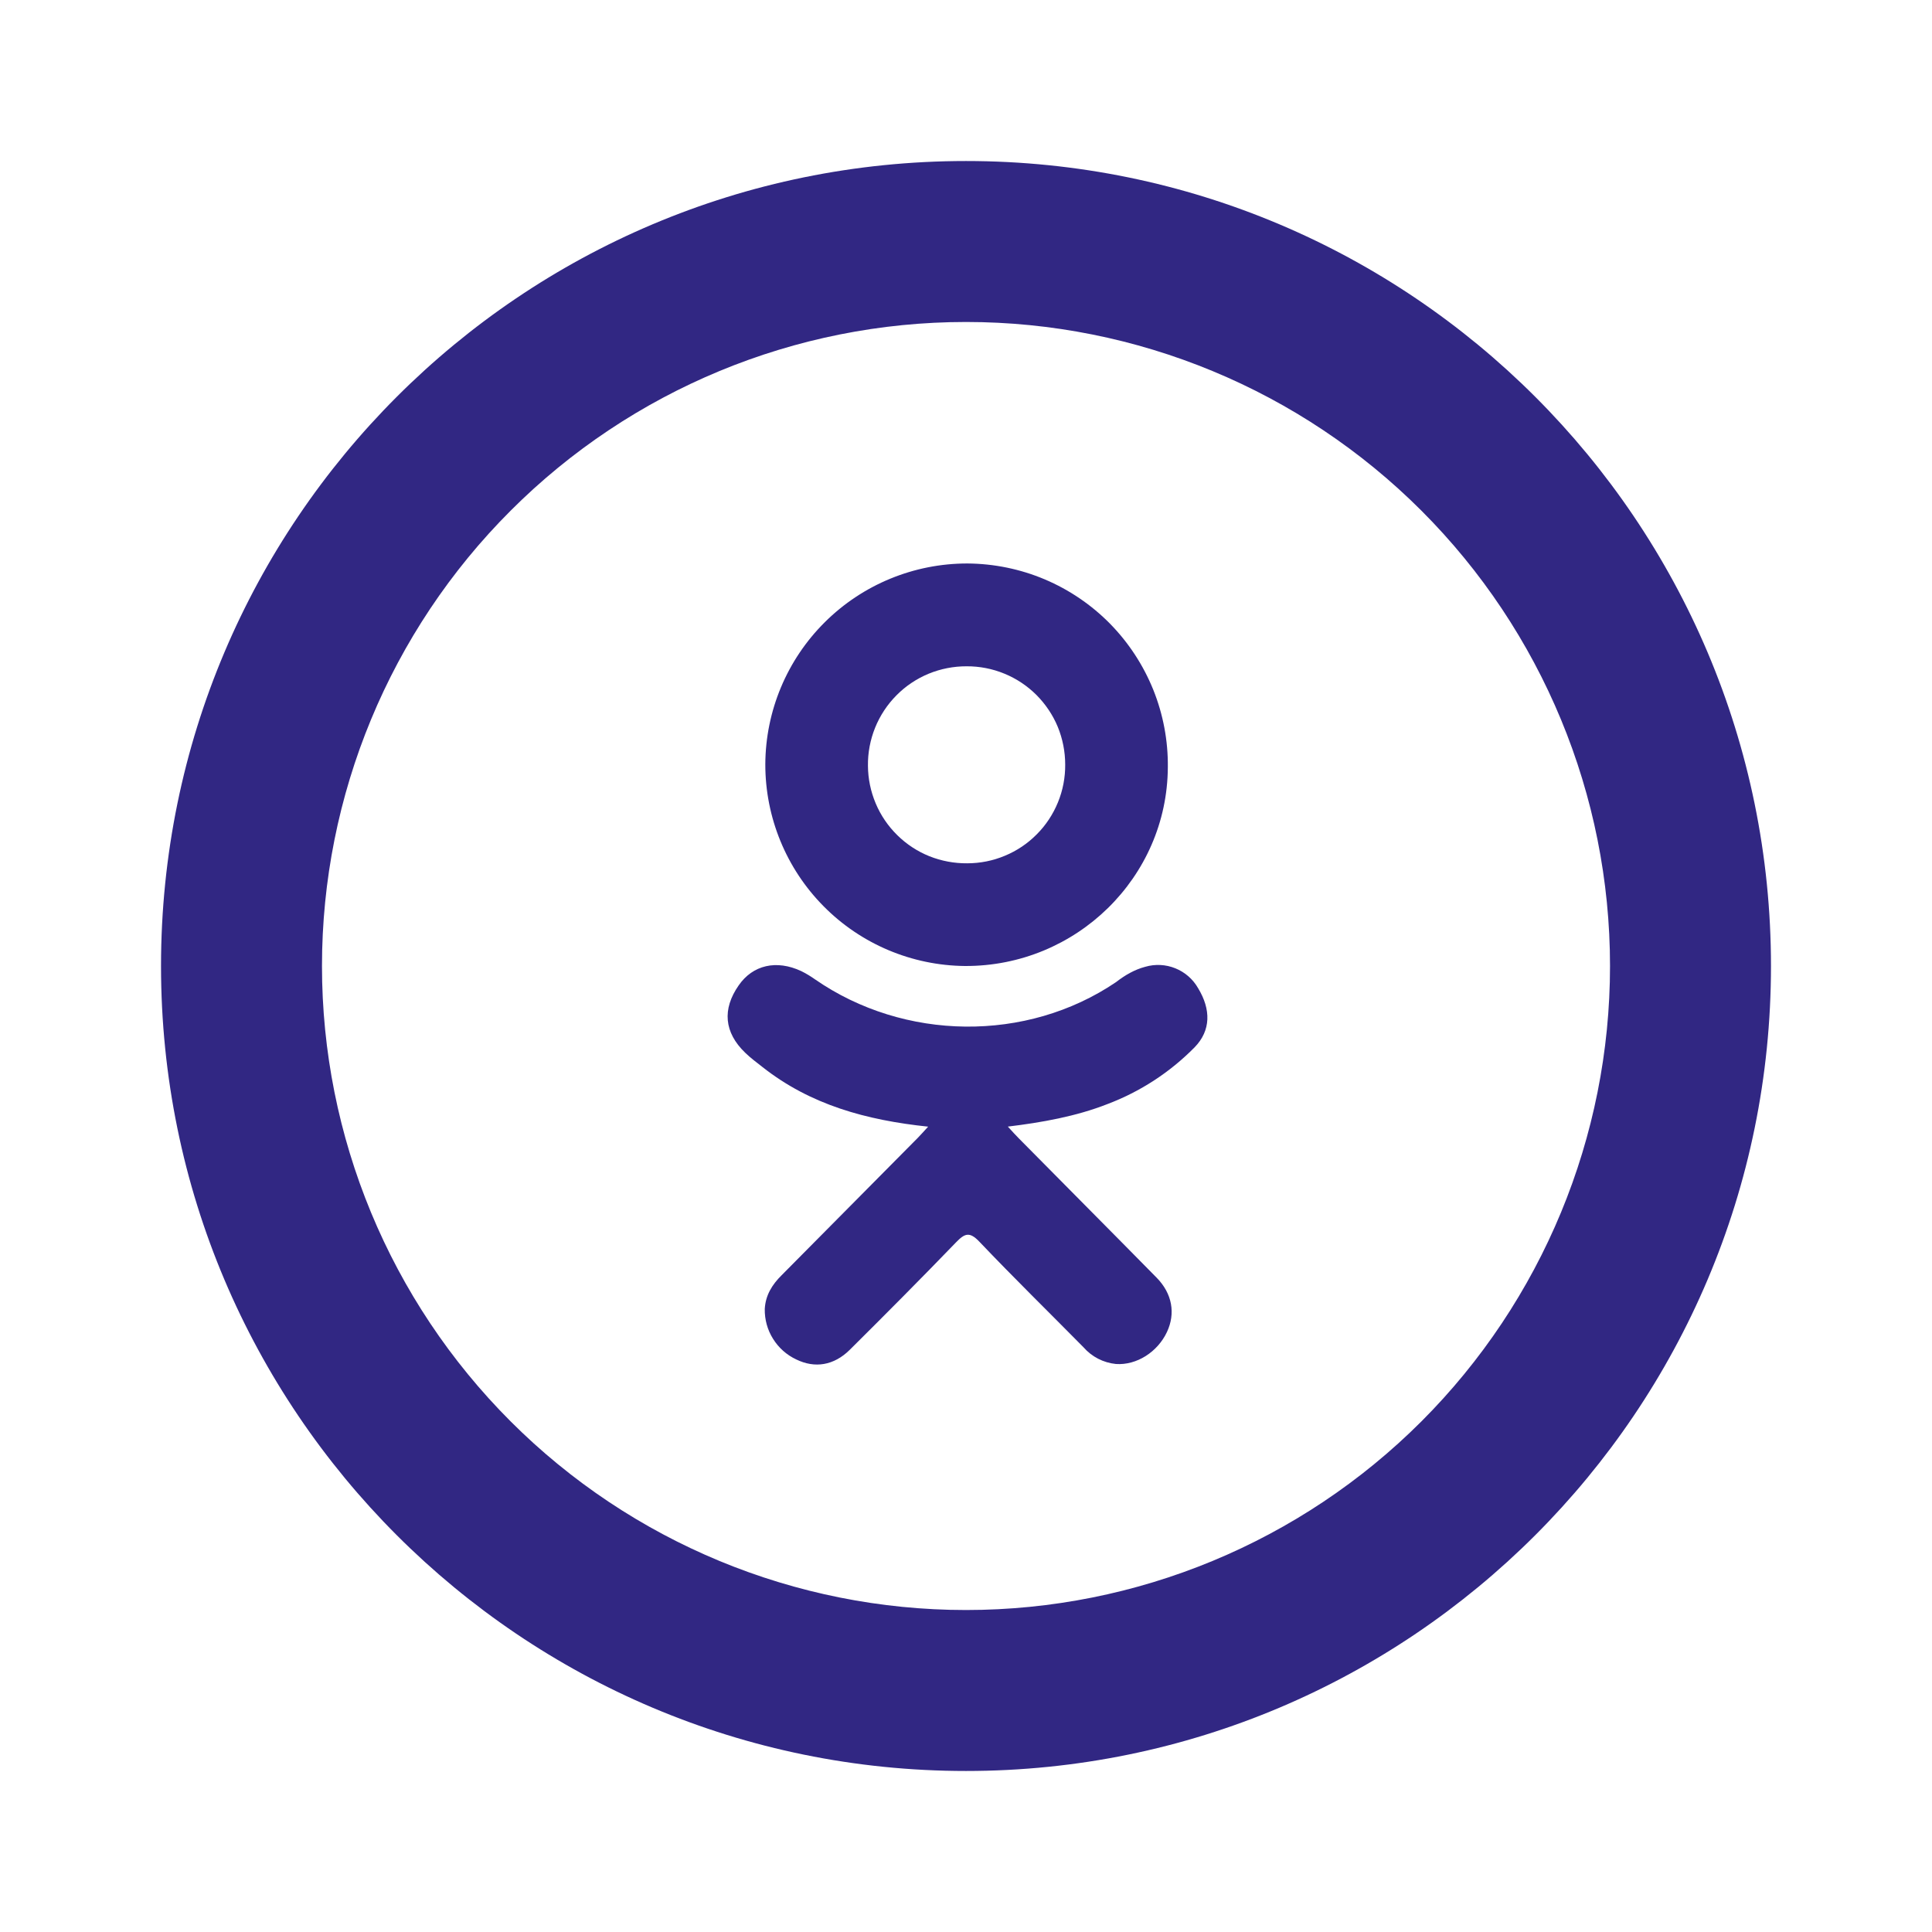 <?xml version="1.0" encoding="UTF-8"?> <svg xmlns="http://www.w3.org/2000/svg" width="32" height="32" viewBox="0 0 32 32" fill="none"> <path d="M15.373 18.661C14.347 18.553 13.423 18.299 12.631 17.675C12.532 17.597 12.431 17.523 12.341 17.435C11.995 17.101 11.959 16.716 12.235 16.321C12.468 15.983 12.861 15.892 13.272 16.085C13.351 16.124 13.427 16.17 13.499 16.221C14.975 17.243 17.003 17.271 18.485 16.267C18.632 16.153 18.788 16.061 18.969 16.013C19.133 15.965 19.309 15.974 19.467 16.038C19.626 16.102 19.758 16.217 19.843 16.365C20.06 16.721 20.056 17.068 19.789 17.344C19.38 17.76 18.886 18.082 18.34 18.288C17.823 18.491 17.255 18.592 16.693 18.66C16.779 18.753 16.819 18.799 16.872 18.852C17.633 19.623 18.399 20.391 19.159 21.164C19.417 21.428 19.472 21.755 19.329 22.061C19.173 22.395 18.824 22.616 18.483 22.592C18.276 22.571 18.084 22.473 17.947 22.316C17.372 21.733 16.787 21.161 16.223 20.568C16.059 20.395 15.979 20.428 15.835 20.577C15.256 21.177 14.668 21.768 14.076 22.356C13.811 22.619 13.495 22.667 13.187 22.516C13.029 22.442 12.896 22.323 12.804 22.175C12.711 22.027 12.664 21.856 12.667 21.681C12.679 21.453 12.789 21.277 12.947 21.121L15.205 18.843C15.255 18.792 15.301 18.739 15.373 18.661Z" fill="#312783"></path> <path d="M15.984 16C15.103 15.992 14.261 15.637 13.642 15.011C13.022 14.385 12.675 13.539 12.676 12.659C12.68 11.774 13.035 10.927 13.663 10.304C14.29 9.681 15.139 9.332 16.024 9.333C16.464 9.336 16.899 9.425 17.304 9.596C17.71 9.768 18.077 10.017 18.386 10.331C18.694 10.645 18.937 11.017 19.102 11.425C19.266 11.833 19.348 12.269 19.343 12.709C19.333 14.531 17.827 16.007 15.984 16ZM17.643 12.664C17.643 12.45 17.601 12.237 17.52 12.039C17.438 11.841 17.317 11.662 17.166 11.51C17.014 11.359 16.834 11.239 16.636 11.158C16.437 11.076 16.225 11.035 16.011 11.036C15.795 11.035 15.581 11.077 15.381 11.159C15.181 11.242 15 11.363 14.848 11.517C14.696 11.67 14.576 11.852 14.495 12.052C14.414 12.252 14.373 12.467 14.376 12.683C14.377 12.897 14.421 13.109 14.504 13.306C14.587 13.504 14.709 13.683 14.862 13.833C15.014 13.983 15.195 14.102 15.394 14.182C15.593 14.261 15.806 14.301 16.02 14.299C16.234 14.299 16.446 14.257 16.644 14.174C16.842 14.092 17.021 13.972 17.172 13.819C17.323 13.668 17.442 13.487 17.523 13.289C17.604 13.091 17.645 12.878 17.643 12.664Z" fill="#312783"></path> <path d="M16 26.667C18.829 26.667 21.542 25.543 23.543 23.543C25.543 21.542 26.667 18.829 26.667 16C26.667 13.171 25.543 10.458 23.543 8.458C21.542 6.457 18.829 5.333 16 5.333C13.171 5.333 10.458 6.457 8.458 8.458C6.457 10.458 5.333 13.171 5.333 16C5.333 18.829 6.457 21.542 8.458 23.543C10.458 25.543 13.171 26.667 16 26.667ZM16 29.333C8.636 29.333 2.667 23.364 2.667 16C2.667 8.636 8.636 2.667 16 2.667C23.364 2.667 29.333 8.636 29.333 16C29.333 23.364 23.364 29.333 16 29.333Z" fill="#312783"></path> </svg> 